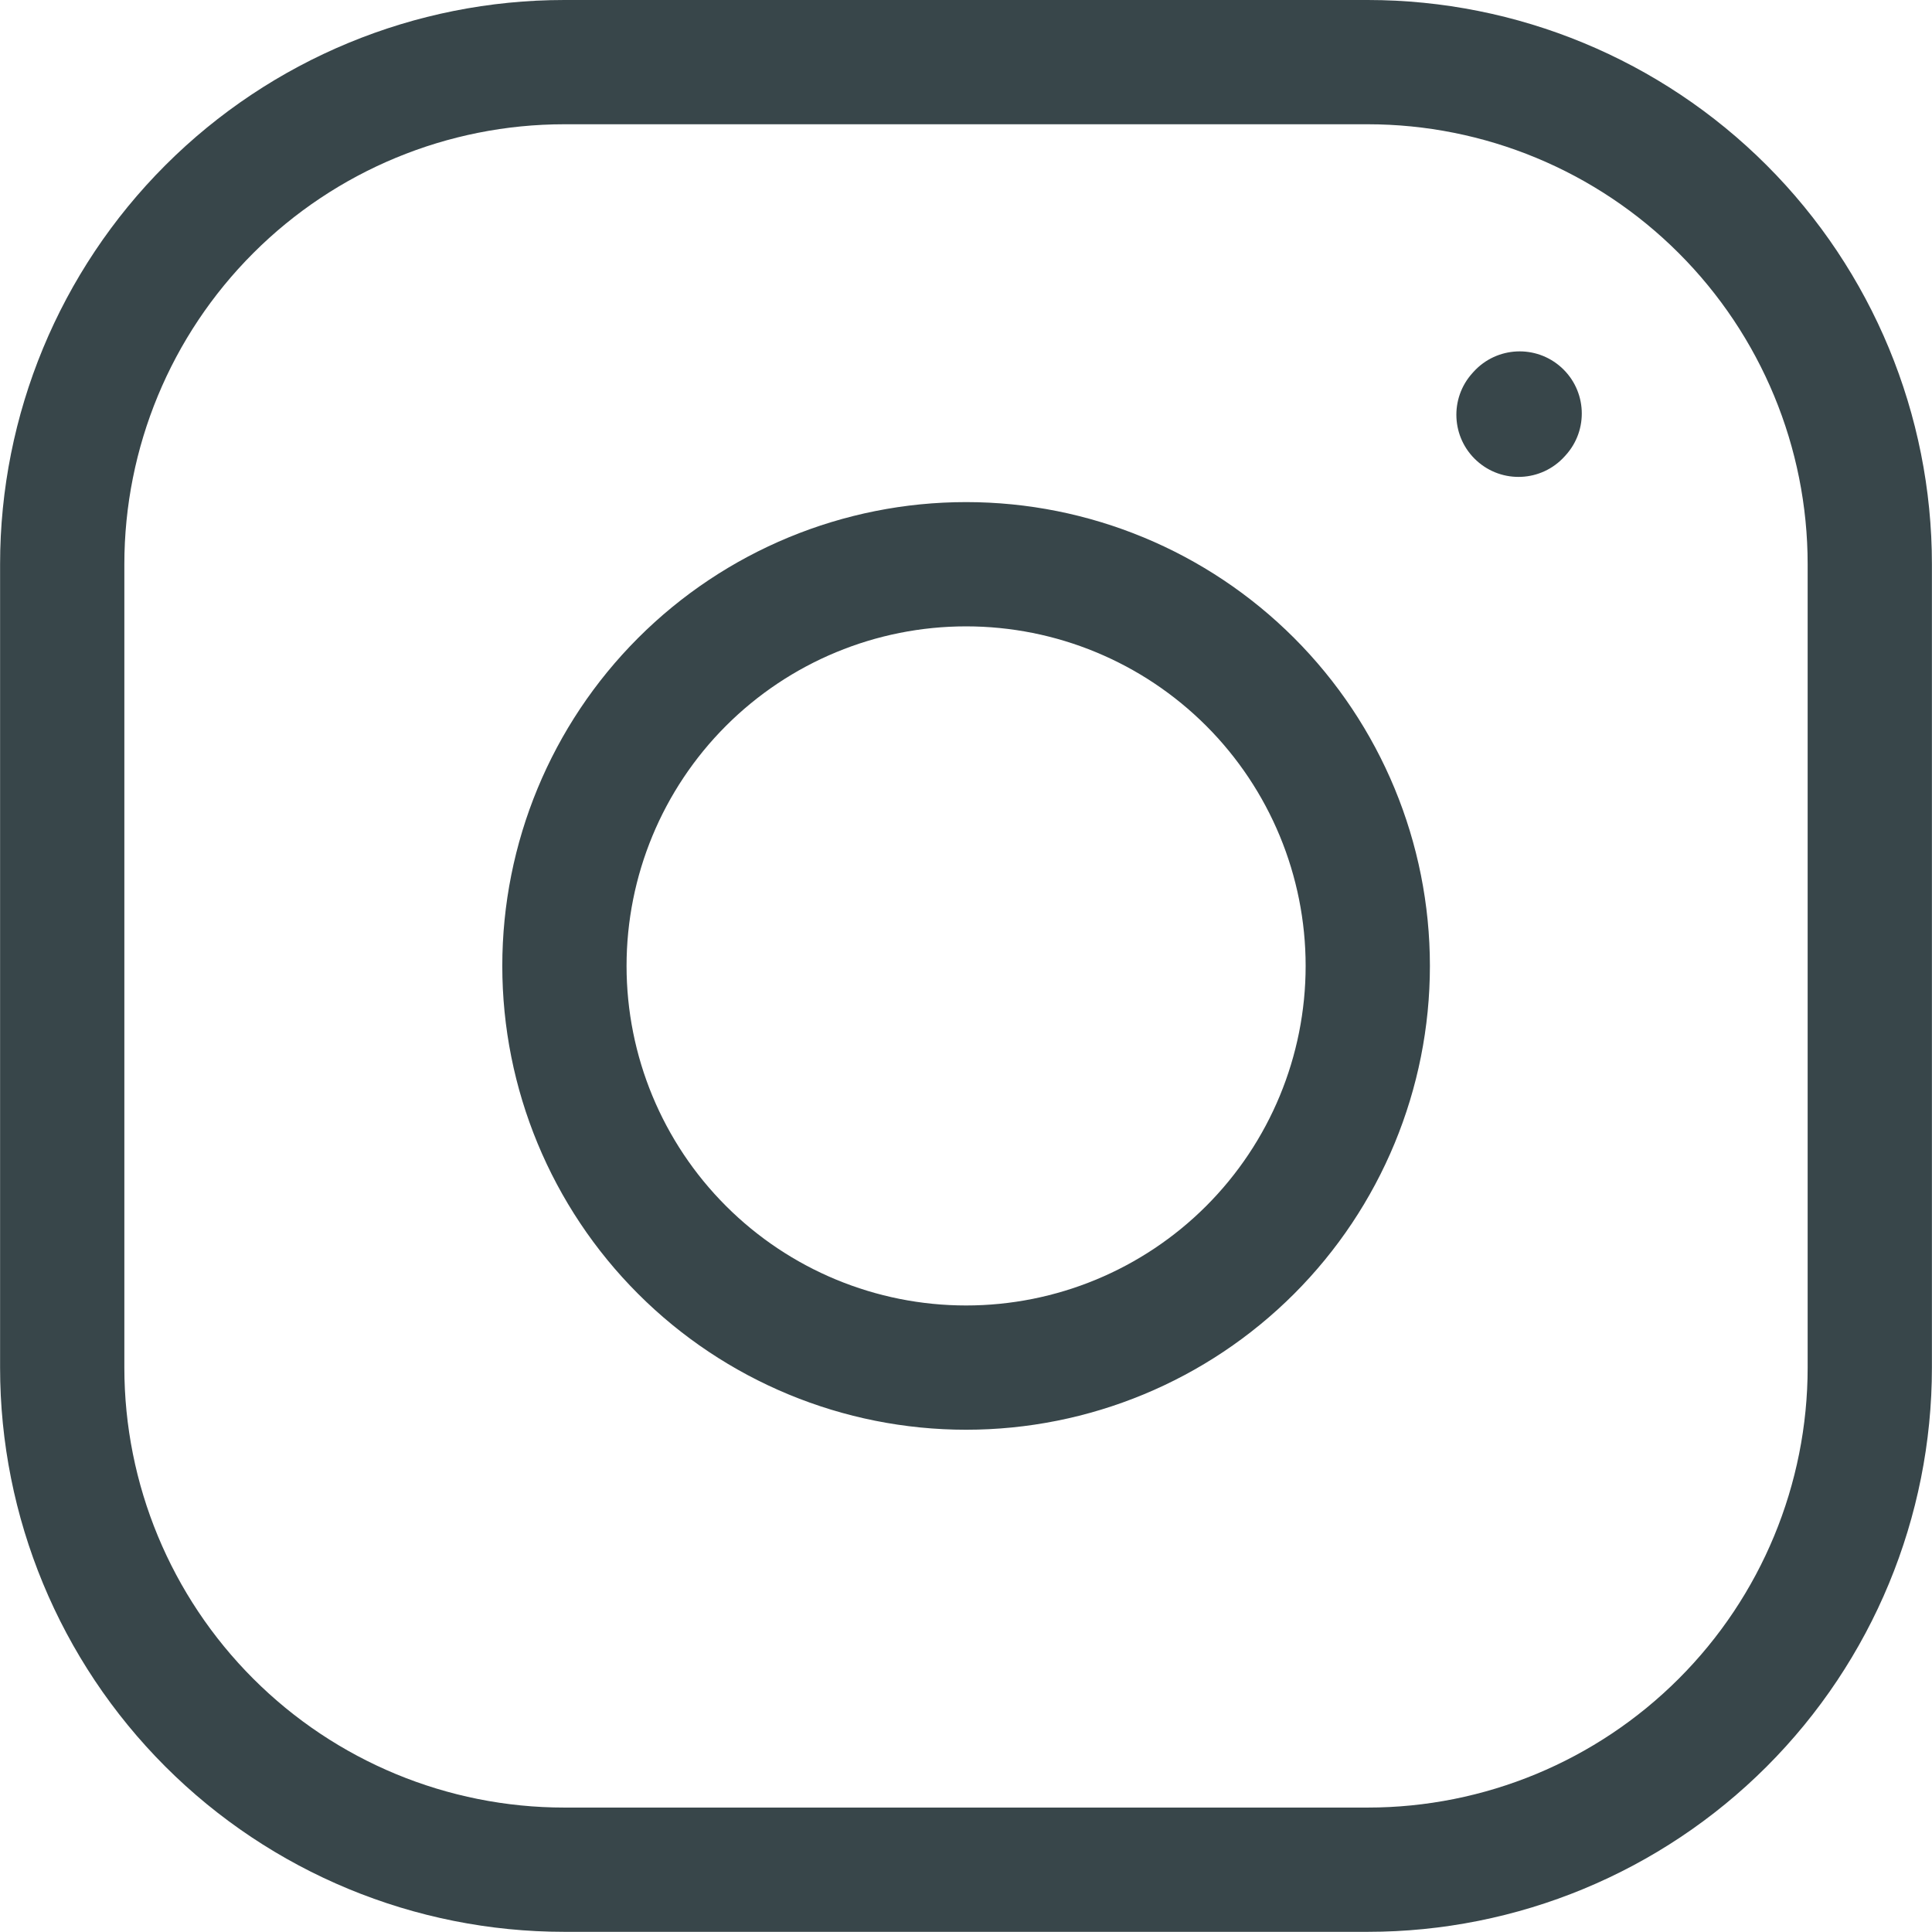 <?xml version="1.0" encoding="UTF-8"?> <svg xmlns="http://www.w3.org/2000/svg" width="69" height="69" viewBox="0 0 69 69" fill="none"> <path d="M34.504 48.843V51.062V48.843ZM48.849 34.497H51.068H48.849ZM34.504 20.151V17.932V20.151ZM20.158 34.497H17.939H20.158ZM20.154 2.219V0V2.219ZM52.59 13.321C51.766 14.227 51.833 15.631 52.74 16.455C53.647 17.28 55.05 17.213 55.874 16.306L52.59 13.321ZM55.915 16.261C56.74 15.354 56.673 13.951 55.766 13.126C54.859 12.302 53.456 12.369 52.631 13.275L55.915 16.261ZM34.504 51.062C38.897 51.062 43.11 49.317 46.217 46.21L43.078 43.072C40.804 45.346 37.72 46.624 34.504 46.624V51.062ZM46.217 46.21C49.323 43.104 51.068 38.89 51.068 34.497H46.63C46.63 37.713 45.352 40.798 43.078 43.072L46.217 46.21ZM51.068 34.497C51.068 30.104 49.323 25.89 46.217 22.784L43.078 25.922C45.352 28.197 46.63 31.281 46.63 34.497H51.068ZM46.217 22.784C43.11 19.677 38.897 17.932 34.504 17.932V22.37C37.72 22.37 40.804 23.648 43.078 25.922L46.217 22.784ZM34.504 17.932C30.11 17.932 25.897 19.677 22.79 22.784L25.929 25.922C28.203 23.648 31.287 22.37 34.504 22.37V17.932ZM22.79 22.784C19.684 25.89 17.939 30.104 17.939 34.497H22.377C22.377 31.281 23.654 28.197 25.929 25.922L22.79 22.784ZM17.939 34.497C17.939 38.89 19.684 43.104 22.79 46.21L25.929 43.072C23.654 40.798 22.377 37.713 22.377 34.497H17.939ZM22.79 46.21C25.897 49.317 30.11 51.062 34.504 51.062V46.624C31.287 46.624 28.203 45.346 25.929 43.072L22.79 46.21ZM4.441 48.843V20.151H0.003V48.843H4.441ZM4.441 20.151C4.441 15.984 6.097 11.987 9.044 9.041L5.905 5.902C2.126 9.681 0.003 14.807 0.003 20.151H4.441ZM9.044 9.041C11.99 6.094 15.987 4.438 20.154 4.438V0C14.81 0 9.684 2.123 5.905 5.902L9.044 9.041ZM20.154 4.438H48.846V0H20.154V4.438ZM48.846 4.438C53.013 4.438 57.01 6.094 59.956 9.041L63.095 5.902C59.316 2.123 54.19 0 48.846 0V4.438ZM59.956 9.041C62.903 11.987 64.559 15.984 64.559 20.151H68.997C68.997 14.807 66.874 9.681 63.095 5.902L59.956 9.041ZM64.559 20.151V48.843H68.997V20.151H64.559ZM64.559 48.843C64.559 53.01 62.903 57.007 59.956 59.953L63.095 63.092C66.874 59.313 68.997 54.187 68.997 48.843H64.559ZM59.956 59.953C57.01 62.9 53.013 64.556 48.846 64.556V68.994C54.19 68.994 59.316 66.871 63.095 63.092L59.956 59.953ZM48.846 64.556H20.154V68.994H48.846V64.556ZM20.154 64.556C15.987 64.556 11.99 62.9 9.044 59.953L5.905 63.092C9.684 66.871 14.81 68.994 20.154 68.994V64.556ZM9.044 59.953C6.097 57.007 4.441 53.01 4.441 48.843H0.003C0.003 54.187 2.126 59.313 5.905 63.092L9.044 59.953ZM55.874 16.306L55.915 16.261L52.631 13.275L52.59 13.321L55.874 16.306Z" fill="#38464A"></path> </svg> 